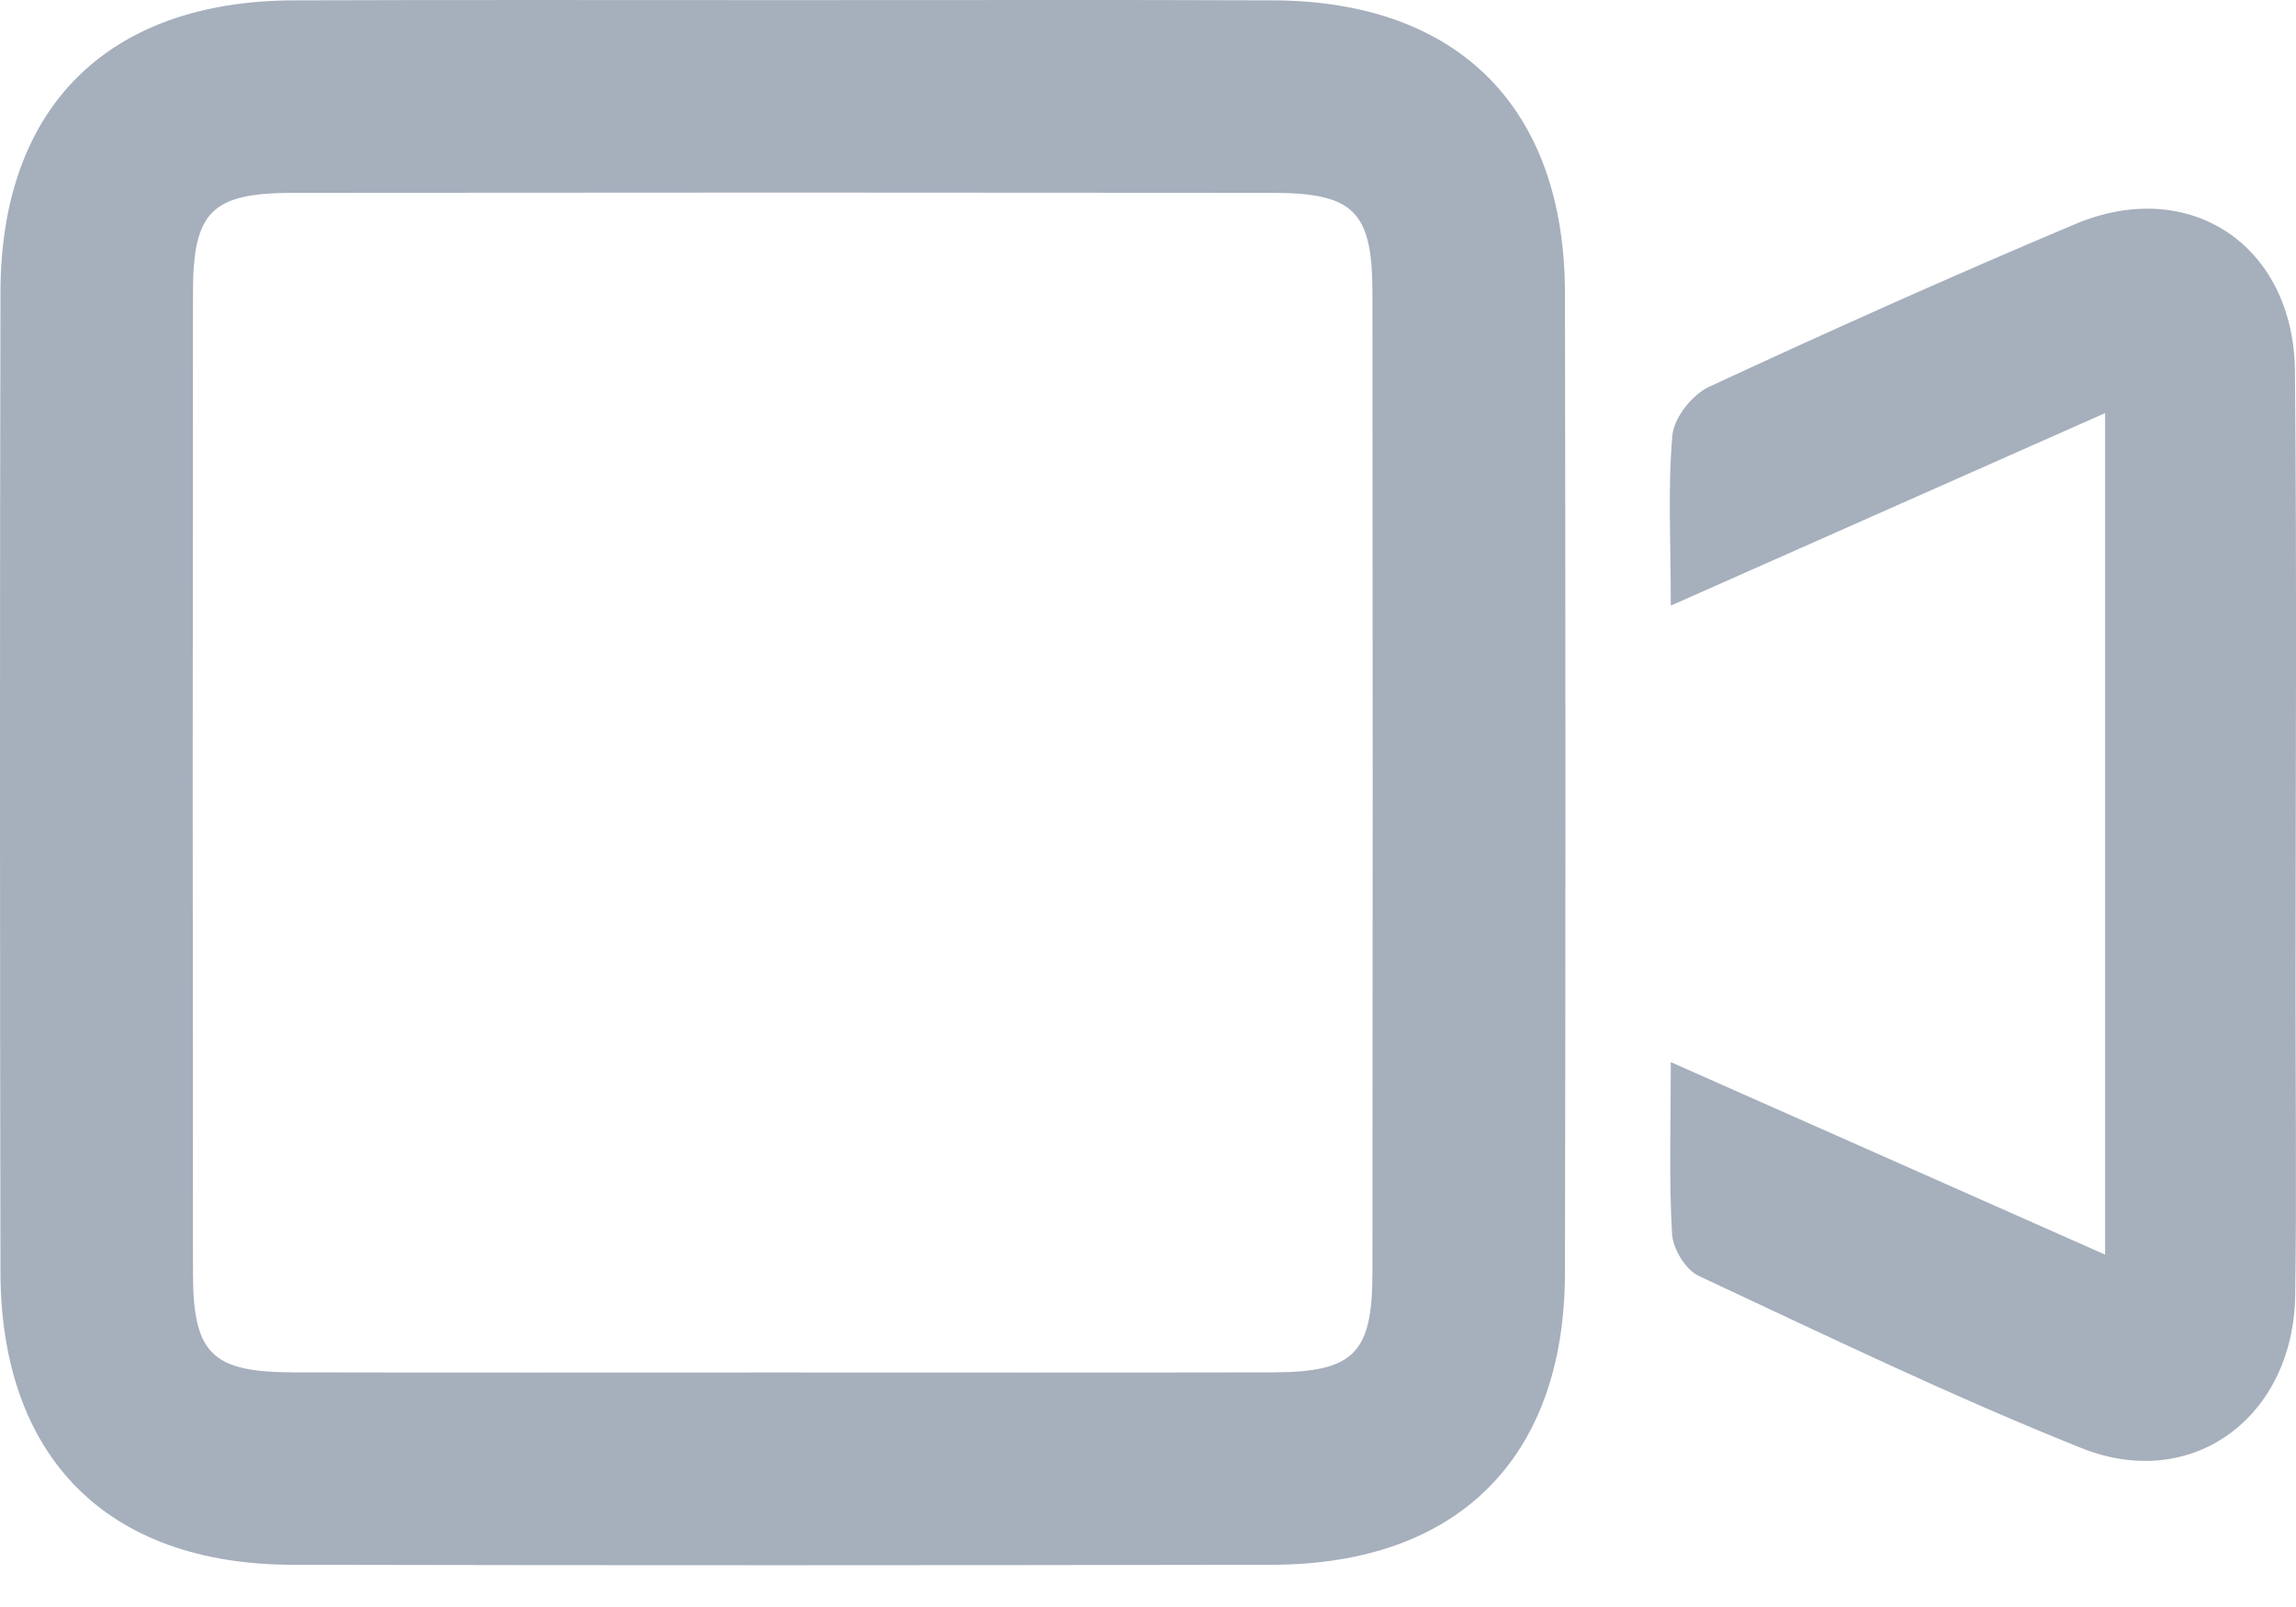 <?xml version="1.0" encoding="UTF-8"?>
<svg xmlns="http://www.w3.org/2000/svg" xmlns:xlink="http://www.w3.org/1999/xlink" width="20px" height="14px" viewBox="0 0 20 14" version="1.1">
  <title>Group 4</title>
  <g id="Outdated" stroke="none" stroke-width="1" fill="none" fill-rule="evenodd">
    <g id="Group-4" fill="#A6AFBC">
      <path d="M6.76,11.957 C8.202,11.957 9.643,11.959 11.085,11.956 C11.793,11.954 11.955,11.794 11.955,11.087 C11.958,8.241 11.958,5.396 11.955,2.551 C11.955,1.842 11.793,1.681 11.086,1.68 C8.241,1.677 5.397,1.677 2.552,1.68 C1.843,1.681 1.681,1.842 1.681,2.55 C1.678,5.394 1.678,8.24 1.681,11.085 C1.681,11.793 1.843,11.953 2.55,11.956 C3.953,11.959 5.357,11.957 6.76,11.957 M6.824,0.001 C8.246,0.002 9.669,-0.003 11.092,0.003 C12.702,0.01 13.63,0.938 13.632,2.556 C13.637,5.401 13.638,8.246 13.632,11.091 C13.629,12.703 12.697,13.63 11.08,13.632 C8.235,13.637 5.39,13.638 2.545,13.632 C0.934,13.629 0.007,12.697 0.004,11.08 C-0.001,8.235 -0.002,5.389 0.004,2.544 C0.007,0.933 0.939,0.009 2.557,0.003 C3.979,-0.002 5.402,0.001 6.824,0.001" id="Fill-1"></path>
      <path d="M14.554,9.253 C15.831,9.819 17.053,10.36 18.337,10.93 L18.337,3.599 C17.084,4.155 15.85,4.701 14.554,5.276 C14.554,4.728 14.527,4.256 14.568,3.79 C14.582,3.639 14.741,3.438 14.885,3.371 C15.941,2.881 17.004,2.404 18.077,1.952 C19.075,1.532 19.981,2.138 19.991,3.236 C20.008,5.043 19.996,6.851 19.996,8.658 C19.996,9.535 20.006,10.411 19.993,11.287 C19.976,12.347 19.096,13.002 18.13,12.615 C17,12.163 15.9,11.631 14.796,11.115 C14.683,11.062 14.572,10.879 14.565,10.75 C14.537,10.279 14.554,9.805 14.554,9.253" id="Fill-4"></path>
    </g>
  </g>
</svg>